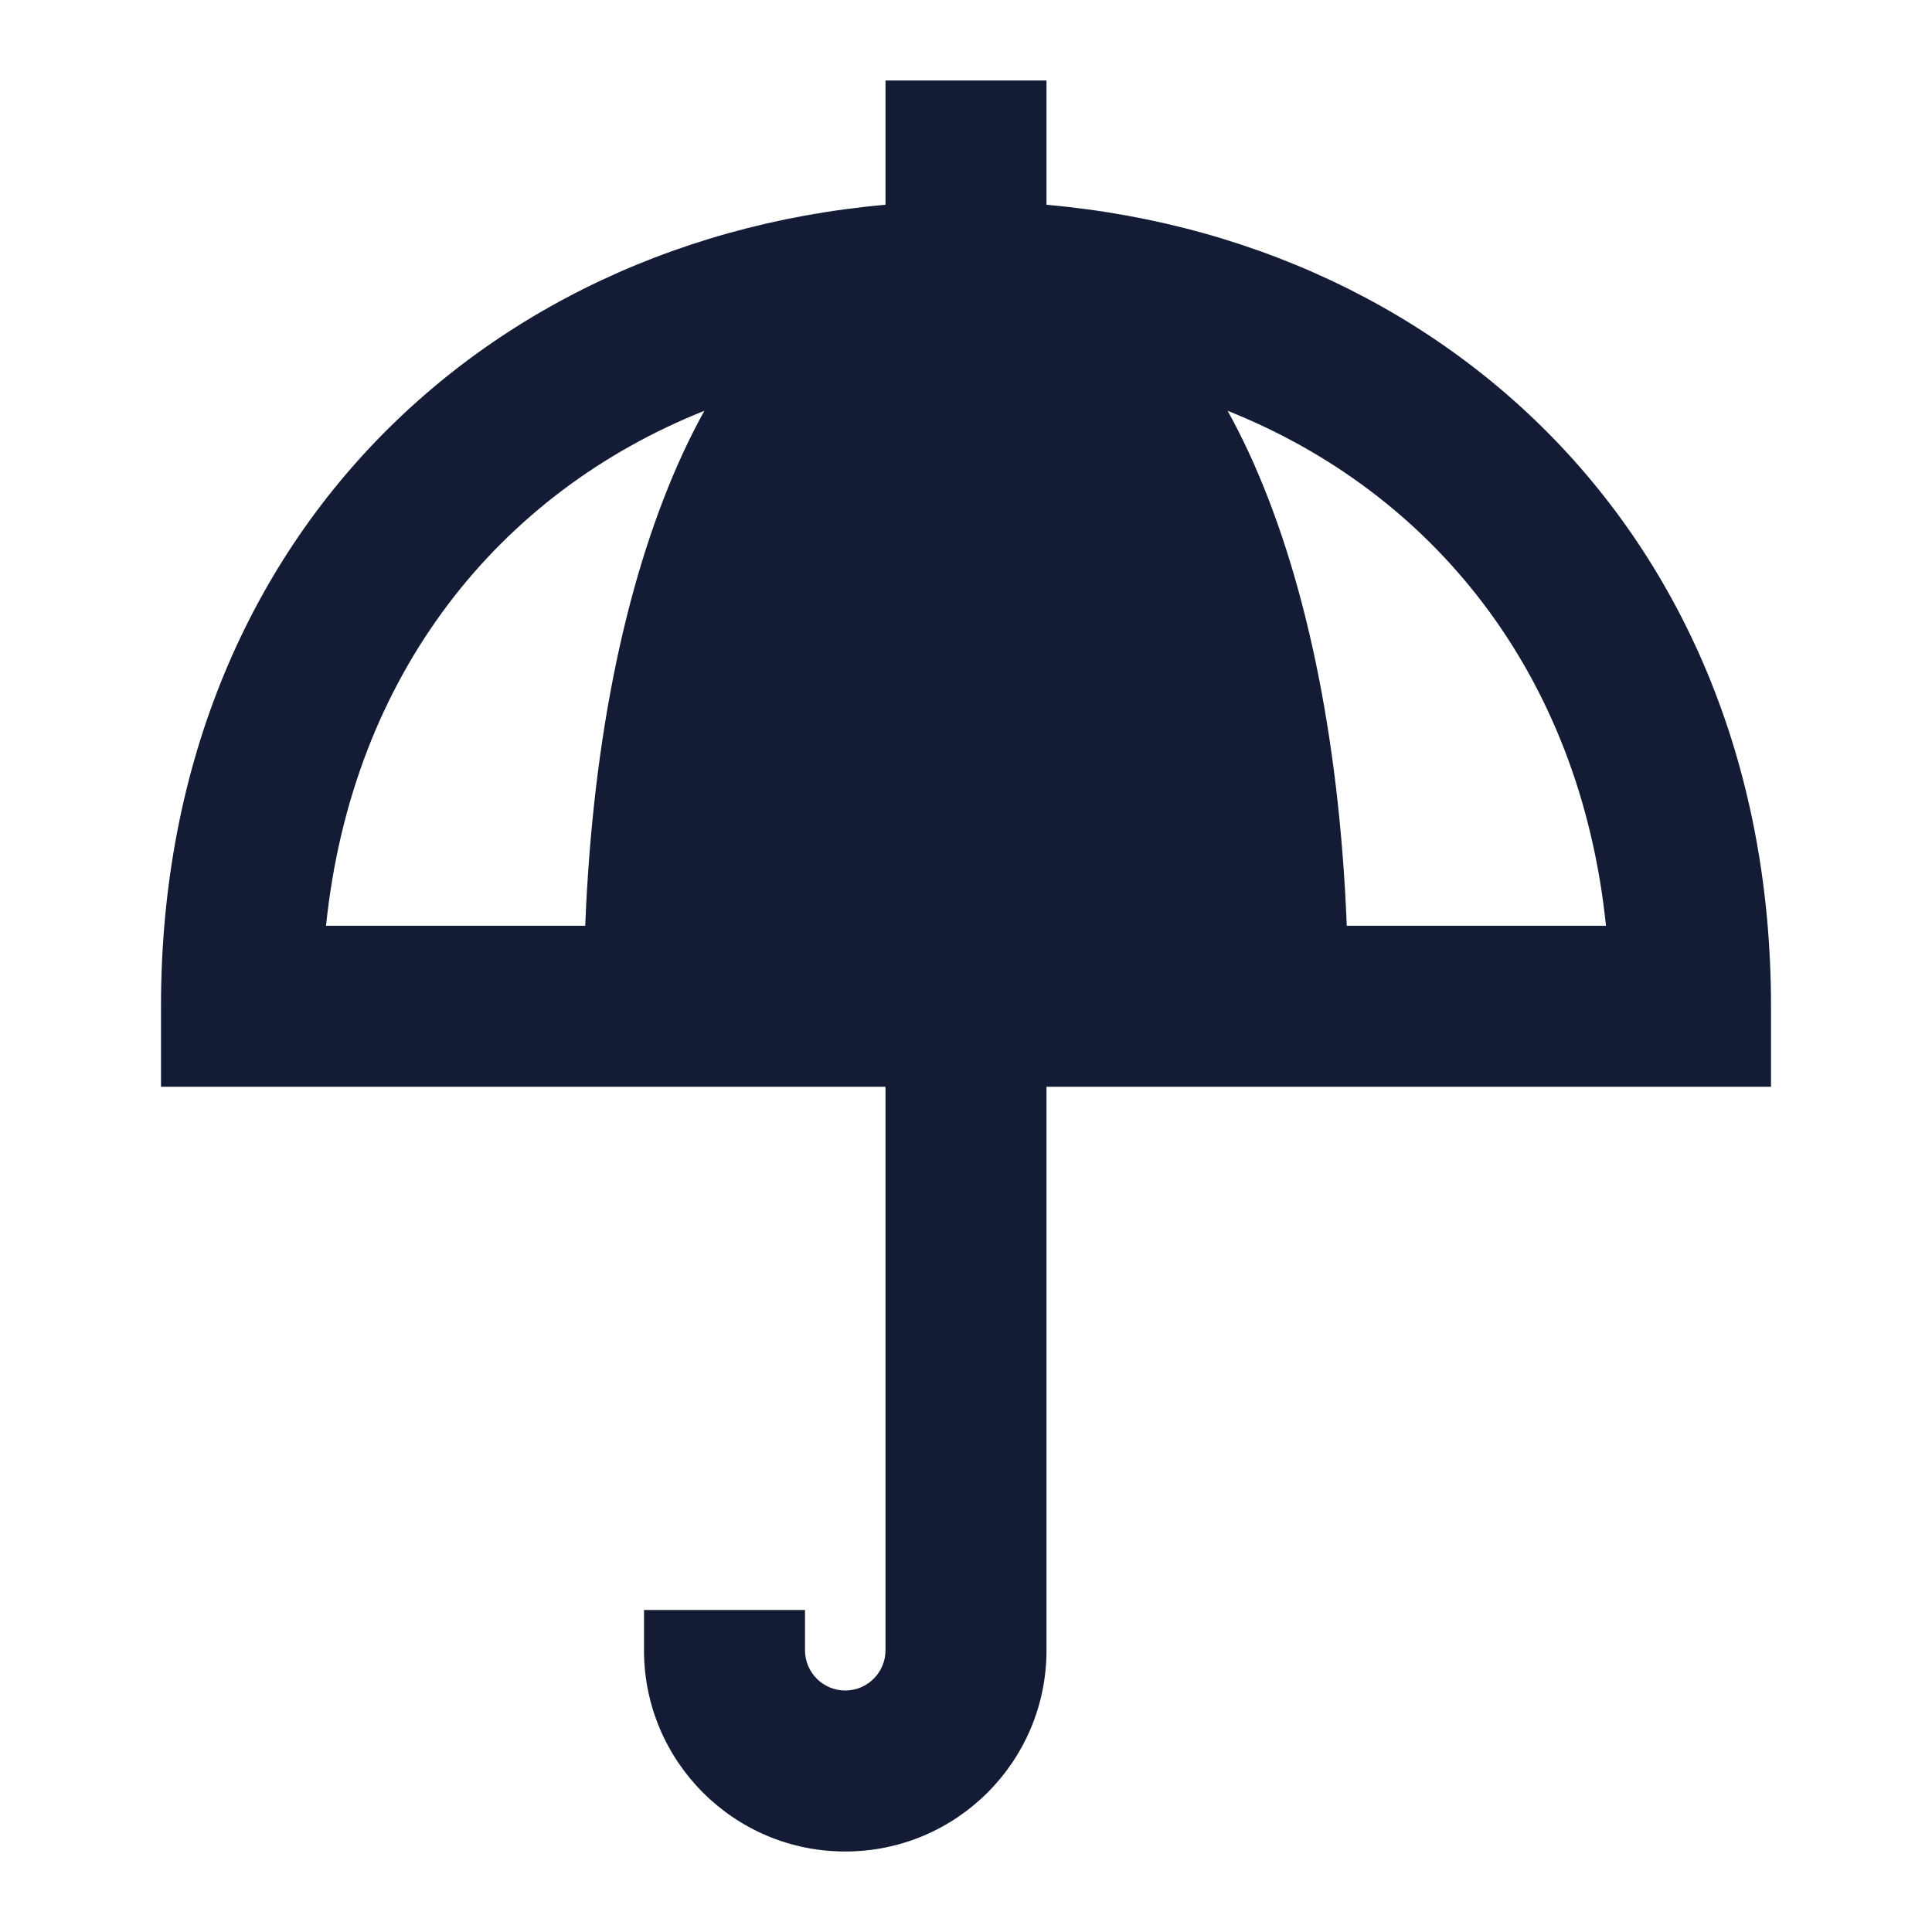 <svg width="24" height="24" viewBox="0 0 24 24" fill="none" xmlns="http://www.w3.org/2000/svg">
<path fill-rule="evenodd" clip-rule="evenodd" d="M13 1V3.5H11V1H13Z" fill="#141B34"/>
<path fill-rule="evenodd" clip-rule="evenodd" d="M22 12.5V13.5H2V12.5C2 6.384 6.518 2.5 12 2.5C17.482 2.5 22 6.384 22 12.5ZM8.75 5.103C6.201 6.119 4.372 8.373 4.05 11.5H7.27C7.365 9.11 7.802 7.099 8.491 5.613C8.573 5.438 8.659 5.267 8.75 5.103ZM15.25 5.103C15.341 5.267 15.427 5.438 15.509 5.613C16.198 7.099 16.635 9.11 16.73 11.5H19.95C19.628 8.373 17.799 6.119 15.25 5.103Z" fill="#141B34"/>
<path fill-rule="evenodd" clip-rule="evenodd" d="M13 12.5V20.5C13 21.881 11.881 23 10.5 23C9.119 23 8 21.881 8 20.5V20H10V20.5C10 20.776 10.224 21 10.5 21C10.776 21 11 20.776 11 20.5V12.5H13Z" fill="#141B34"/>
</svg>
